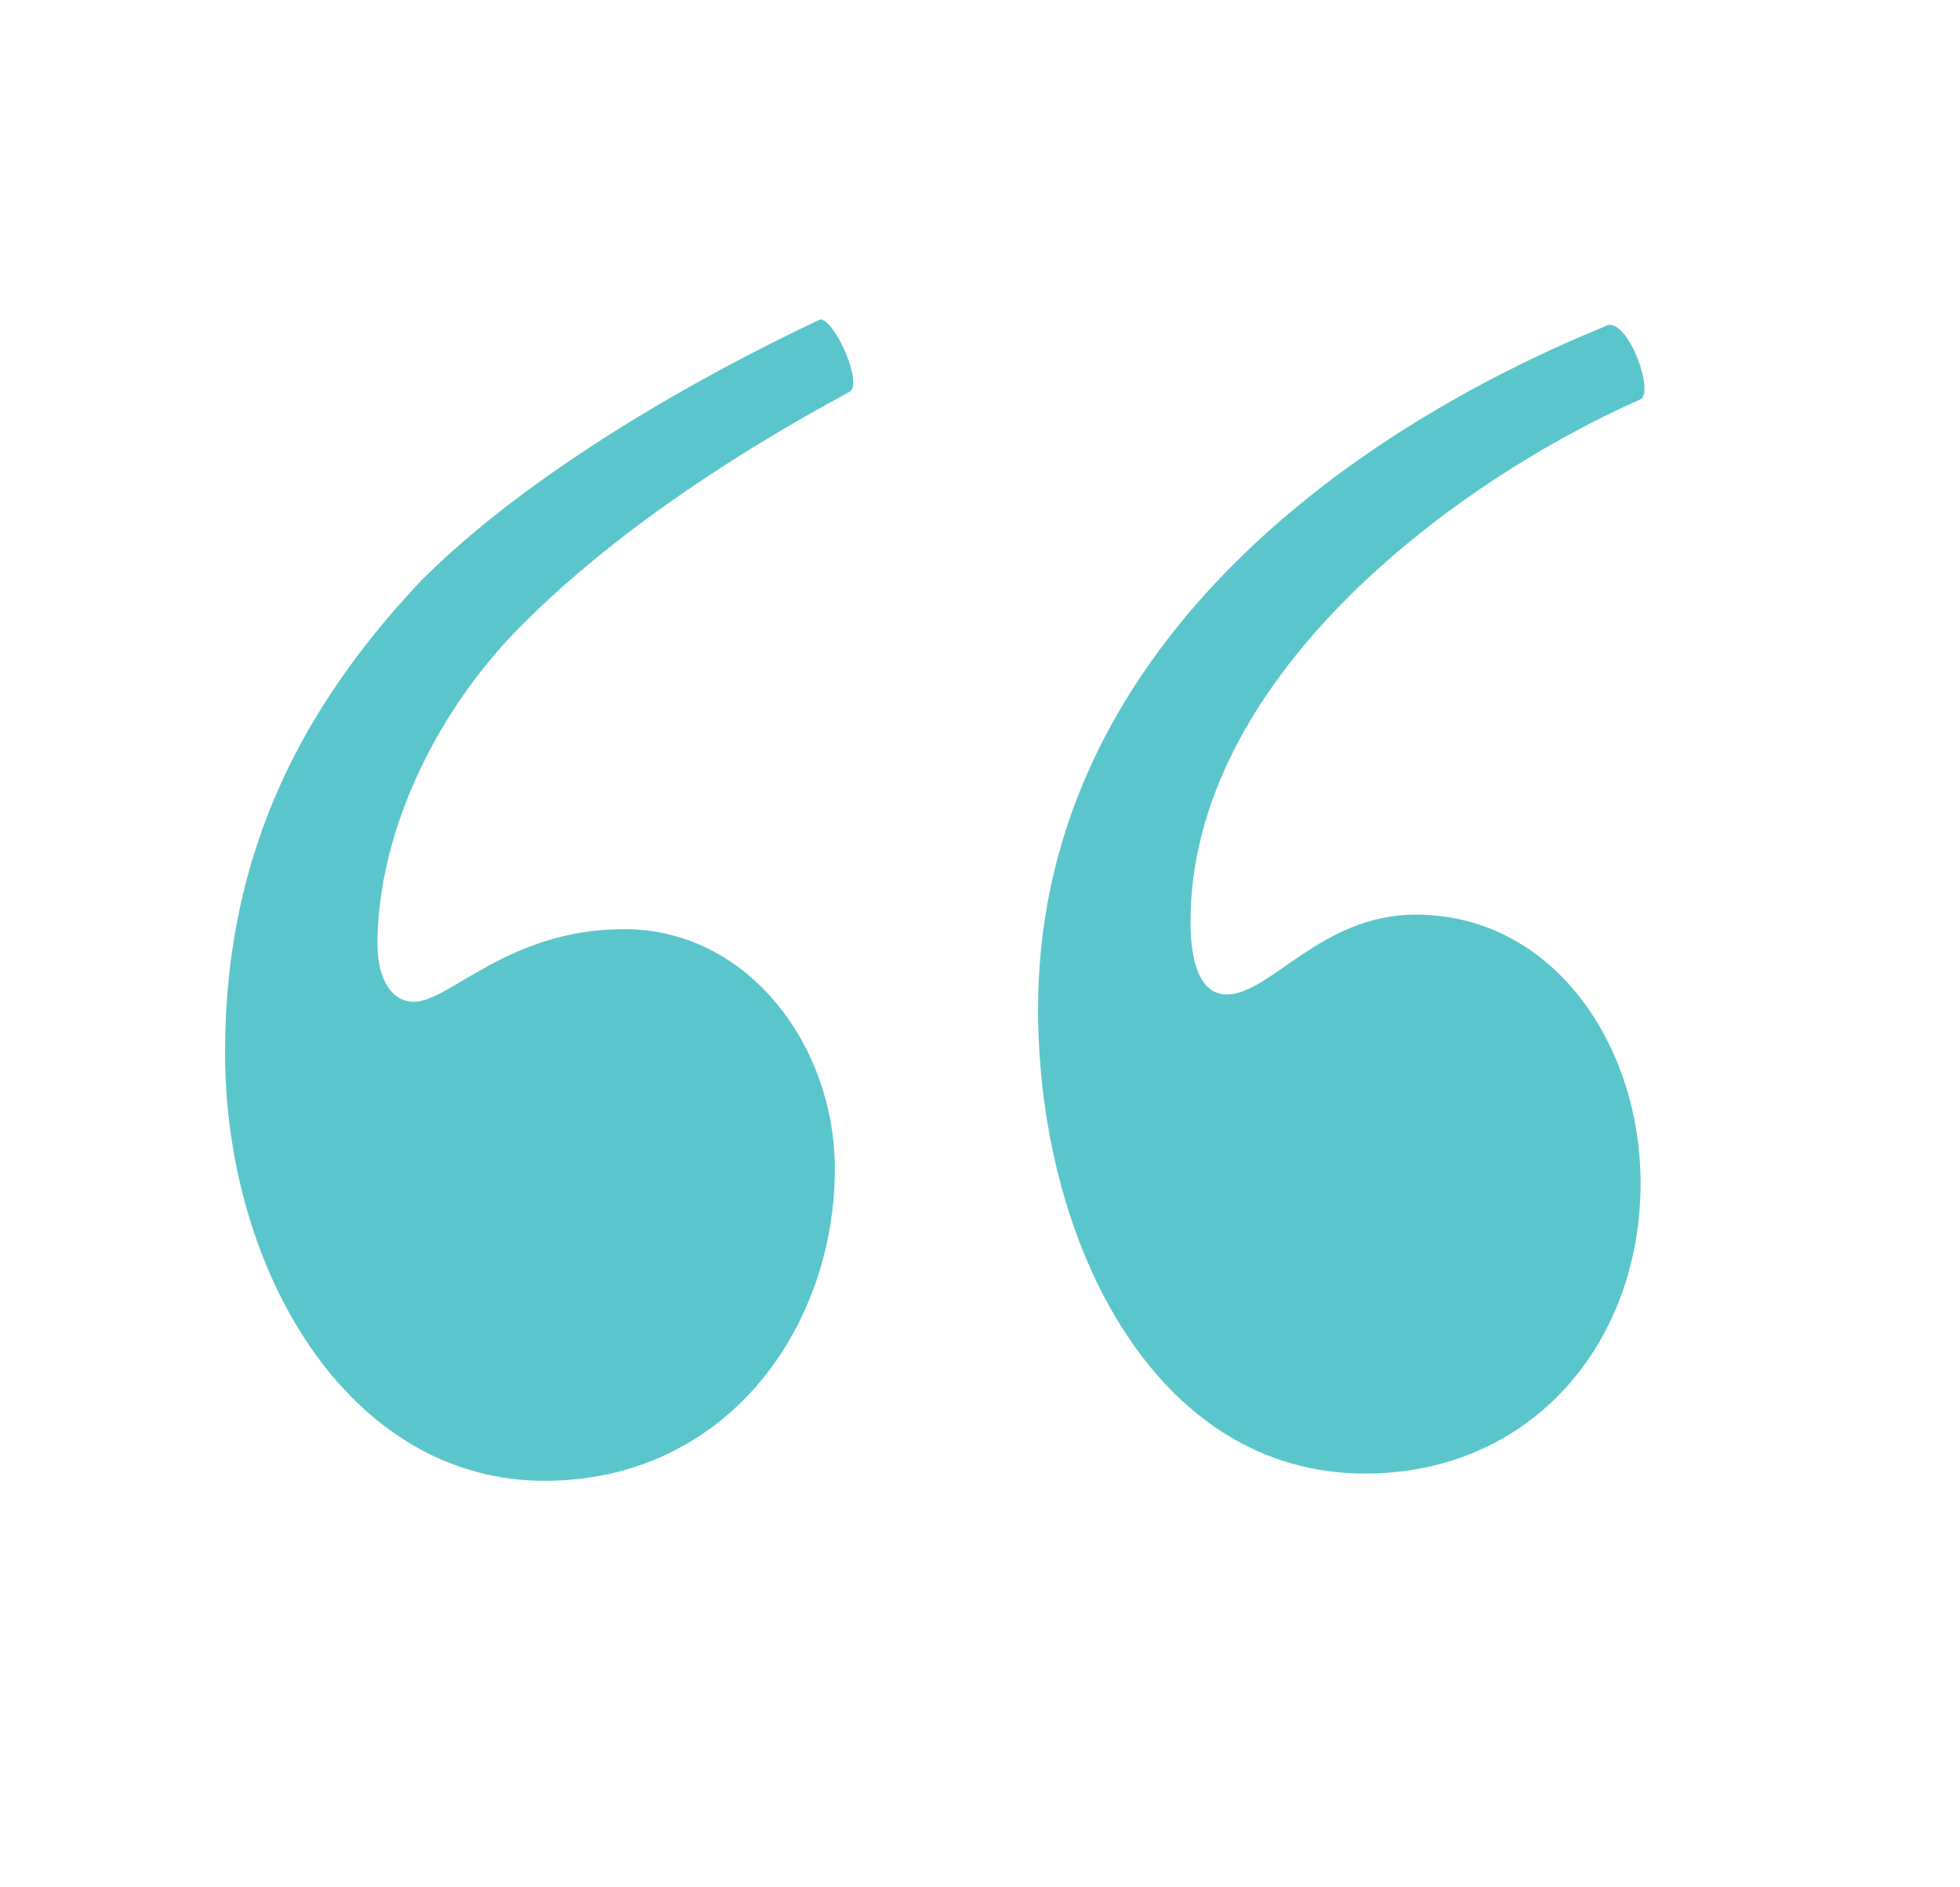 <?xml version="1.0" encoding="utf-8"?>
<!-- Generator: Adobe Illustrator 25.2.1, SVG Export Plug-In . SVG Version: 6.00 Build 0)  -->
<svg version="1.1" id="Layer_1" xmlns="http://www.w3.org/2000/svg" xmlns:xlink="http://www.w3.org/1999/xlink" x="0px" y="0px"
	 viewBox="0 0 27 26" style="enable-background:new 0 0 27 26;" xml:space="preserve">
<style type="text/css">
	.st0{fill-rule:evenodd;clip-rule:evenodd;fill:none;stroke:#1D252C;stroke-miterlimit:10;}
	.st1{fill:#5AC6CC;}
</style>
<g>
	<path class="st1" d="M11.7,5.4c-1.3,0.7-3.1,1.8-4.5,3.2c-1.3,1.3-2,3-2,4.4c0,0.5,0.2,0.8,0.5,0.8c0.5,0,1.3-1,2.9-1
		c1.7,0,2.9,1.6,2.9,3.3c0,2.2-1.5,4.3-4,4.3c-2.7,0-4.4-2.9-4.4-5.9c0-2.8,1.1-4.8,2.7-6.5c1.5-1.5,3.8-2.8,5.5-3.6
		C11.5,4.4,11.9,5.3,11.7,5.4z M22.1,4.5c0.3-0.2,0.7,0.9,0.5,1c-2.7,1.2-6.2,3.9-6.2,7.2c0,0.7,0.2,1,0.5,1c0.6,0,1.3-1.1,2.6-1.1
		c1.9,0,3.1,1.8,3.1,3.7c0,2.2-1.5,4-3.8,4c-2.9,0-4.5-3.2-4.5-6.4C14.3,9.2,18.2,6.1,22.1,4.5z"/>
</g>
</svg>
